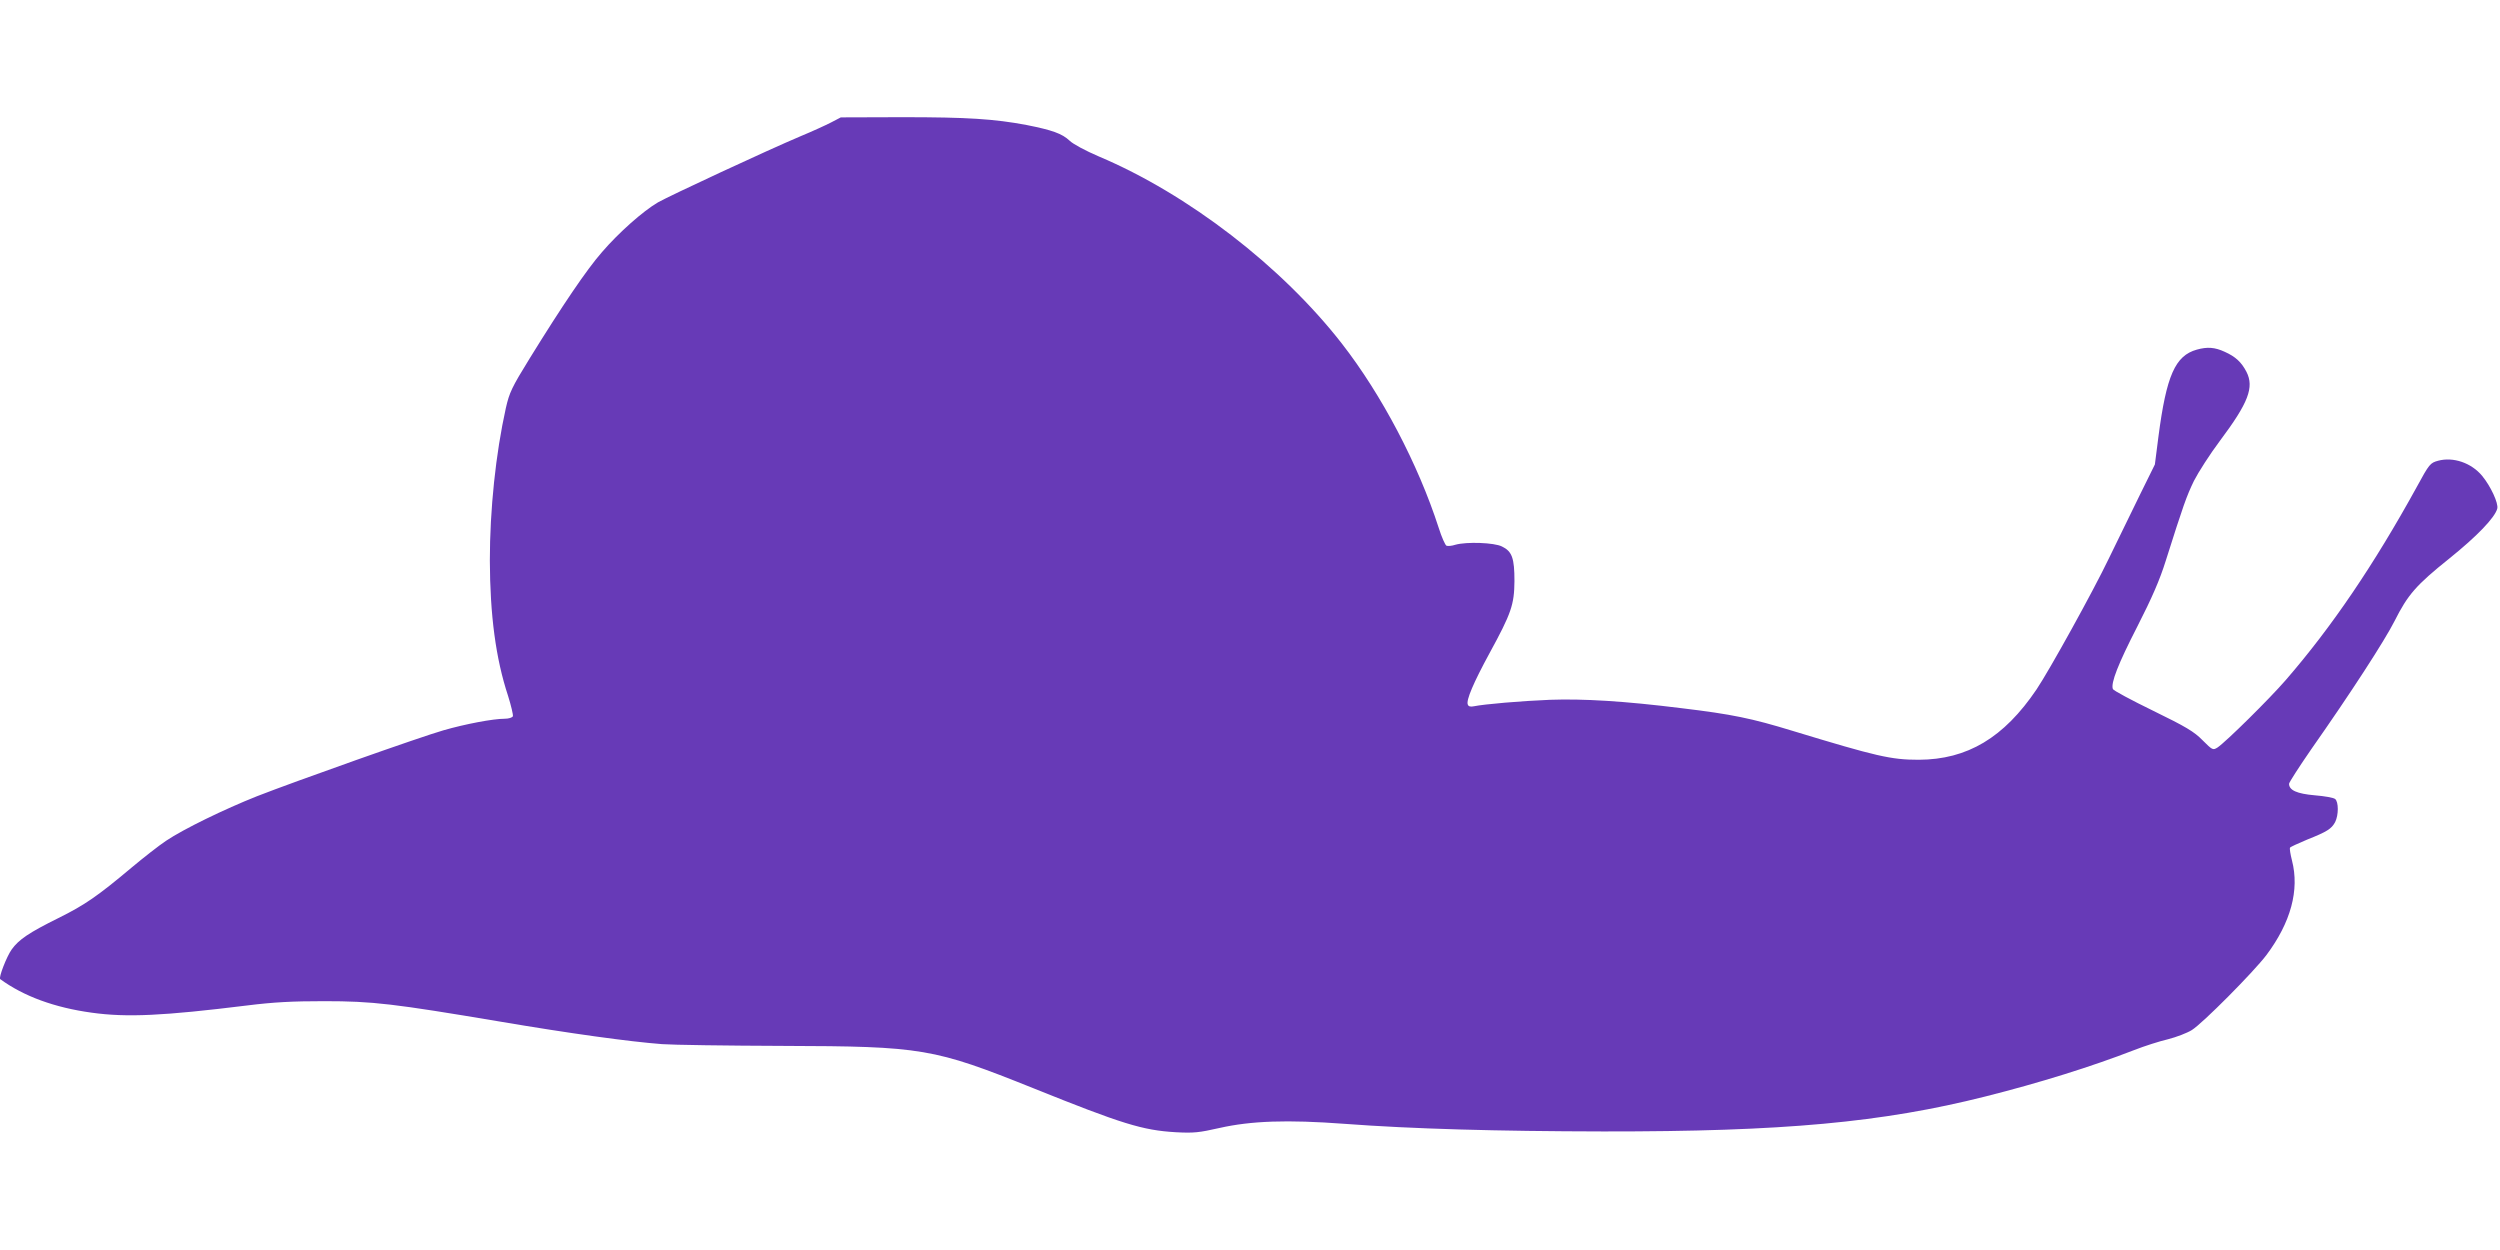<?xml version="1.0" standalone="no"?>
<!DOCTYPE svg PUBLIC "-//W3C//DTD SVG 20010904//EN"
 "http://www.w3.org/TR/2001/REC-SVG-20010904/DTD/svg10.dtd">
<svg version="1.0" xmlns="http://www.w3.org/2000/svg"
 width="1280pt" height="640pt" viewBox="0 0 1280 640"
 preserveAspectRatio="xMidYMid meet">
<g transform="translate(0,640) scale(0.1,-0.1)"
fill="#673ab7" stroke="none">
<path d="M4255 5773 c-27 -14 -97 -46 -155 -70 -175 -74 -671 -305 -731 -339
-77 -45 -201 -155 -287 -255 -78 -89 -202 -272 -370 -544 -92 -149 -104 -175
-122 -254 -52 -234 -82 -520 -82 -781 1 -279 30 -501 93 -692 16 -51 27 -98
25 -105 -3 -7 -21 -13 -43 -13 -58 0 -201 -27 -312 -59 -119 -34 -759 -261
-956 -338 -166 -66 -374 -167 -465 -228 -36 -24 -114 -85 -175 -136 -176 -148
-242 -193 -375 -259 -153 -76 -203 -110 -240 -161 -26 -36 -68 -145 -59 -152
120 -88 279 -146 469 -172 180 -25 366 -16 795 37 136 17 232 22 395 22 250 0
355 -13 897 -104 359 -61 663 -103 833 -116 52 -4 331 -8 620 -9 713 -2 770
-12 1279 -216 457 -184 561 -216 731 -226 92 -5 119 -2 225 22 160 36 345 43
639 21 346 -26 779 -38 1326 -39 922 -1 1427 46 1955 179 278 70 544 153 763
238 51 20 129 45 172 55 43 11 98 32 122 47 54 33 316 297 382 384 125 167
170 333 131 484 -8 32 -13 61 -10 66 2 4 42 22 87 41 103 41 125 55 144 90 18
36 18 103 0 118 -8 7 -55 15 -104 19 -92 8 -132 26 -132 59 0 7 51 86 113 176
203 289 377 558 427 657 68 135 109 183 280 320 143 115 234 210 246 256 7 27
-34 115 -77 167 -55 67 -148 99 -226 78 -40 -11 -45 -16 -109 -134 -219 -398
-436 -718 -671 -989 -86 -99 -306 -316 -349 -345 -24 -15 -26 -14 -77 37 -43
44 -85 69 -253 151 -111 54 -204 104 -206 111 -12 30 27 129 125 320 76 149
115 239 146 338 90 284 105 327 144 408 23 45 82 137 133 205 146 195 176 274
136 353 -26 50 -56 78 -112 103 -50 23 -88 26 -142 11 -111 -31 -156 -132
-197 -447 l-18 -141 -76 -154 c-41 -84 -113 -232 -160 -328 -79 -165 -304
-572 -370 -670 -167 -247 -354 -359 -603 -360 -142 0 -215 17 -646 148 -209
64 -310 85 -568 116 -297 37 -504 49 -675 43 -148 -6 -334 -22 -388 -33 -18
-4 -29 -1 -32 9 -9 22 29 111 111 262 112 205 127 249 128 370 0 117 -12 152
-64 177 -39 20 -181 25 -238 9 -18 -6 -39 -8 -46 -5 -6 2 -25 44 -40 92 -105
325 -292 681 -495 942 -308 396 -788 766 -1245 959 -68 29 -133 64 -150 81
-38 36 -89 54 -220 80 -165 31 -302 40 -635 40 l-316 -1 -50 -26z"/>
</g>
</svg>
